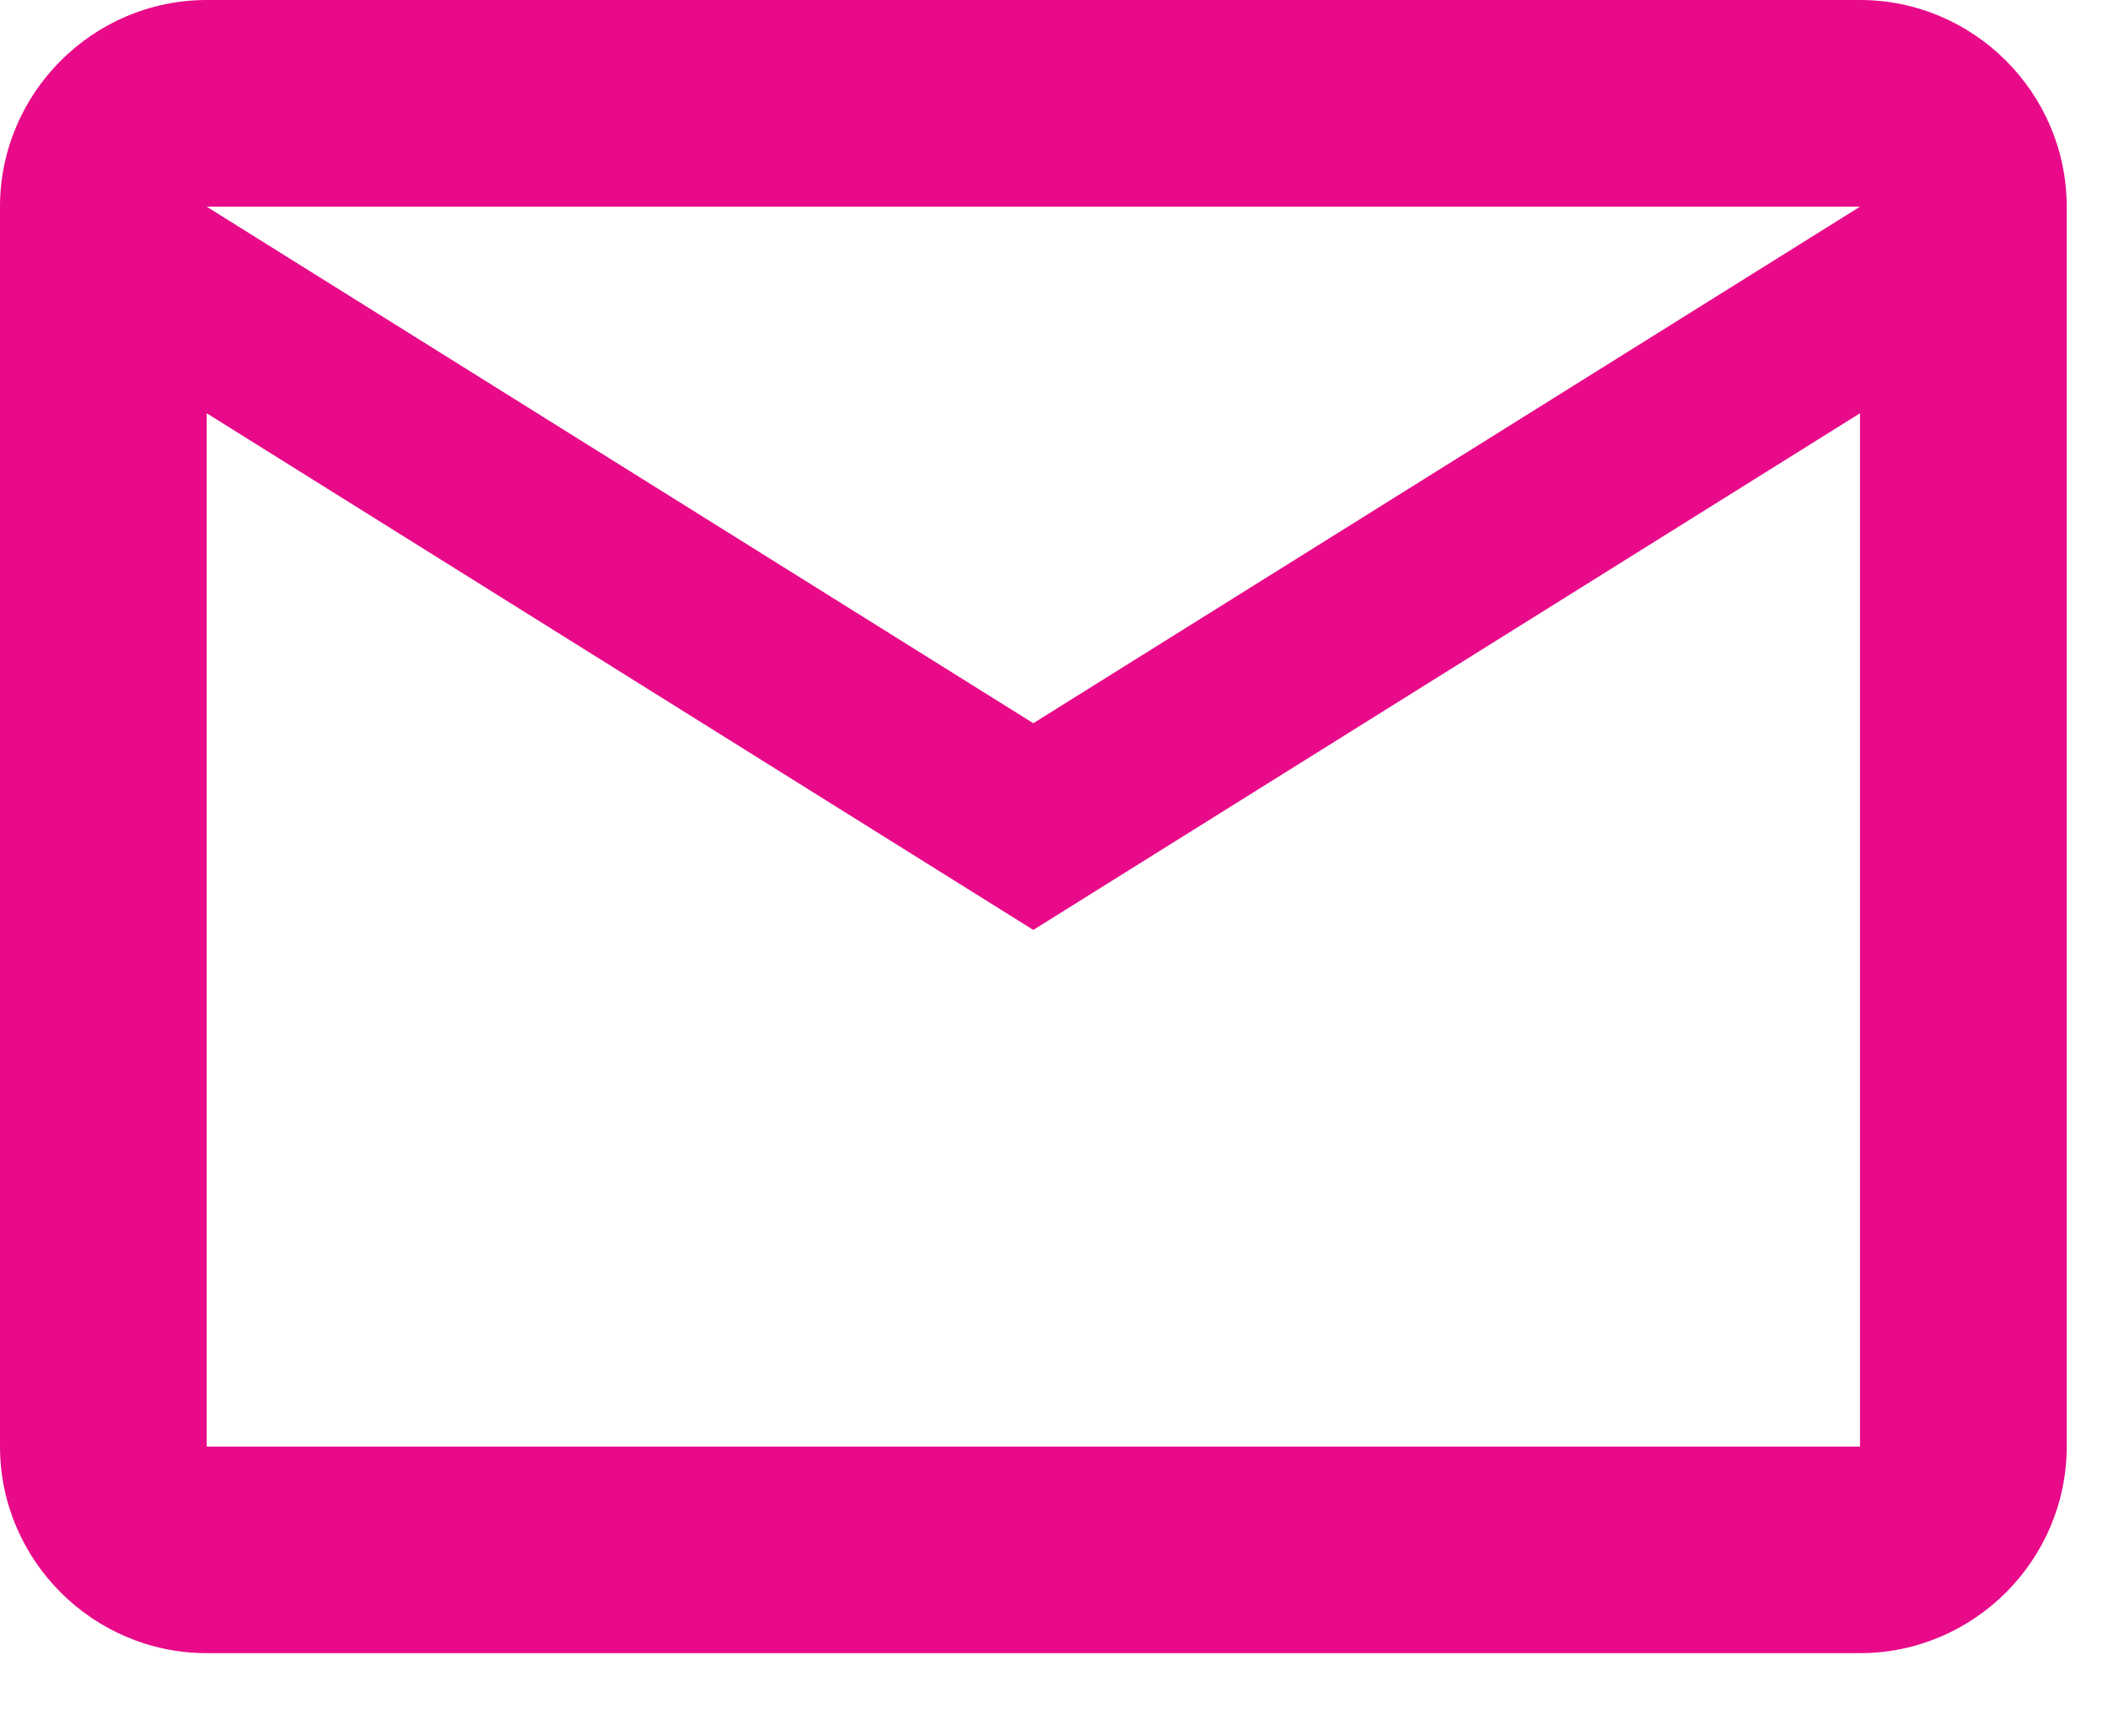 <svg width="17" height="14" viewBox="0 0 17 14" fill="none" xmlns="http://www.w3.org/2000/svg">
<path d="M16.667 1.667C16.667 0.75 15.917 0 15 0H1.667C0.75 0 0 0.75 0 1.667V11.667C0 12.583 0.75 13.333 1.667 13.333H15C15.917 13.333 16.667 12.583 16.667 11.667V1.667ZM15 1.667L8.333 5.833L1.667 1.667H15ZM15 11.667H1.667V3.333L8.333 7.5L15 3.333V11.667Z" fill="#E80A89"/>
</svg>
